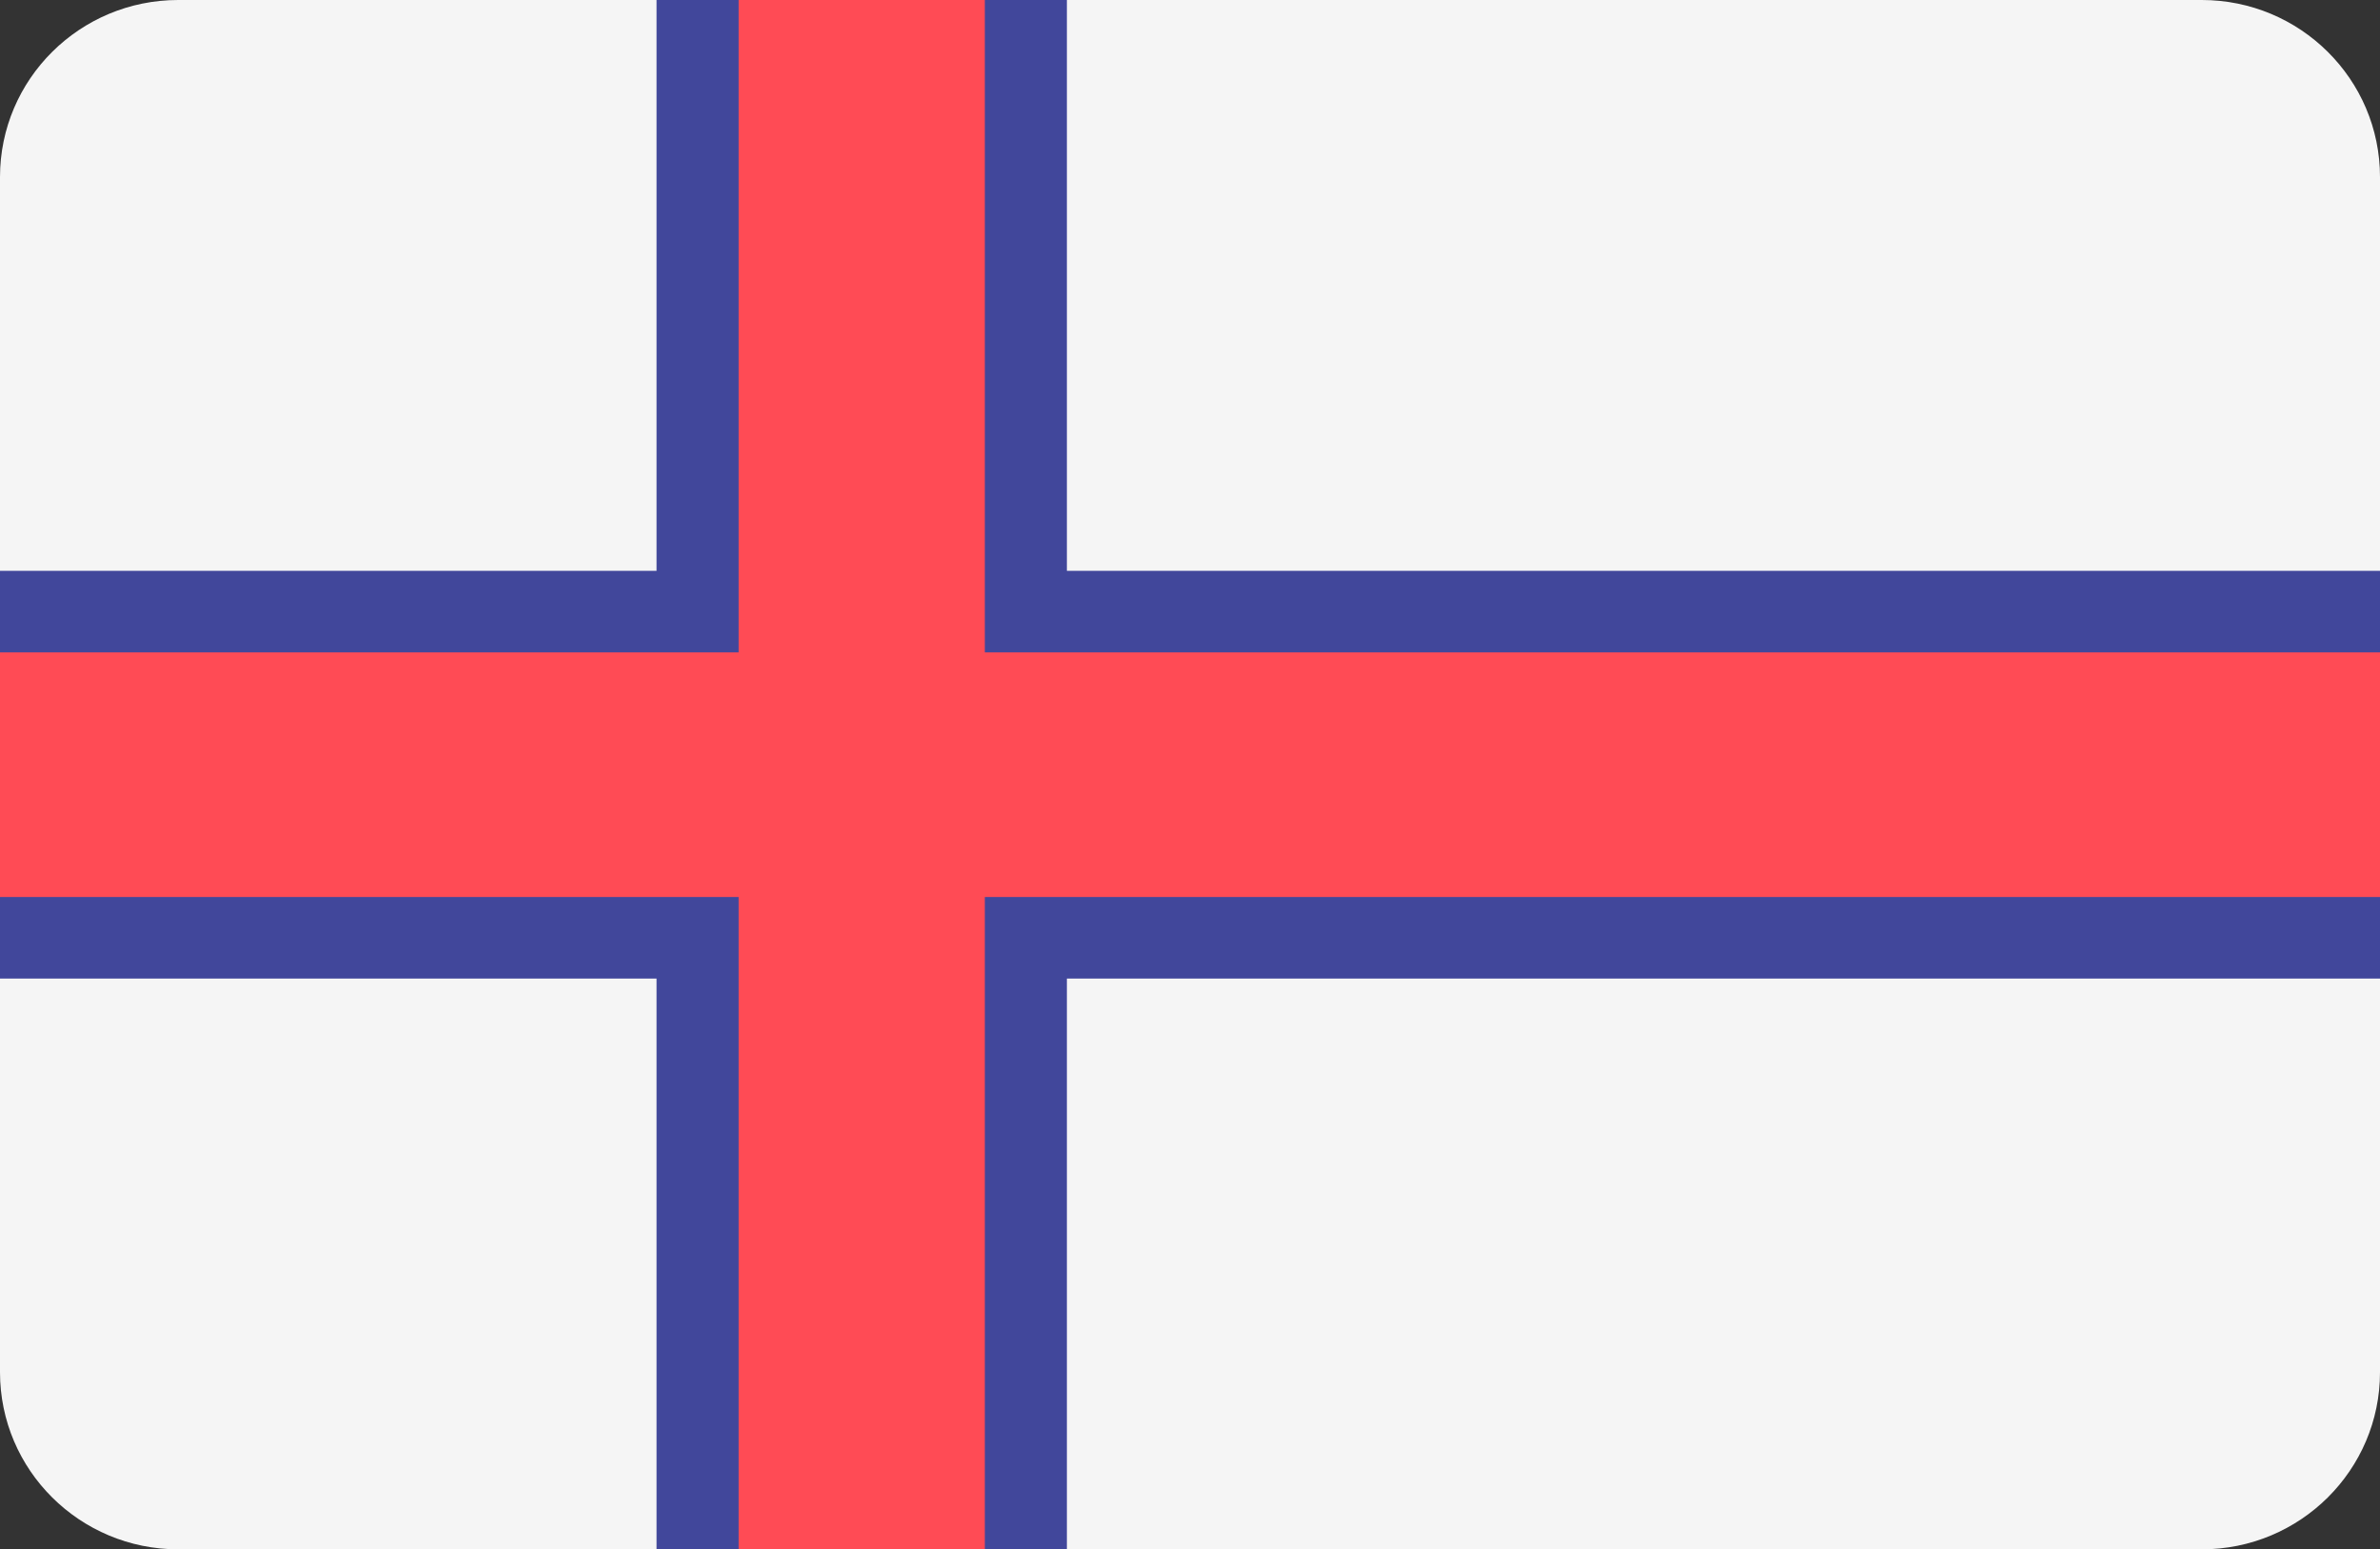 <?xml version="1.0" encoding="utf-8"?>
<!-- Generator: Adobe Illustrator 16.0.0, SVG Export Plug-In . SVG Version: 6.00 Build 0)  -->
<!DOCTYPE svg PUBLIC "-//W3C//DTD SVG 1.1//EN" "http://www.w3.org/Graphics/SVG/1.1/DTD/svg11.dtd">
<svg version="1.1" id="Layer_1" xmlns="http://www.w3.org/2000/svg" xmlns:xlink="http://www.w3.org/1999/xlink" x="0px" y="0px"
	 width="106px" height="69px" viewBox="0 0 106 69" enable-background="new 0 0 106 69" xml:space="preserve">
<rect x="0" y="0" width="106" height="69" fill="#333333" stroke="none"/>
<path fill="#F5F5F5" d="M98.061,69H7.938C3.554,69,0,65.467,0,61.111V7.887C0,3.531,3.554,0,7.938,0h90.123
	C102.446,0,106,3.531,106,7.887v53.224C106,65.467,102.446,69,98.061,69z"/>
<polygon fill="#41479B" points="106,25.422 47.517,25.422 47.517,0 29.241,0 29.241,25.422 0,25.422 0,43.58 29.241,43.58 
	29.241,69 47.517,69 47.517,43.58 106,43.58 "/>
<polygon fill="#FF4B55" points="106,29.054 43.862,29.054 43.862,0 32.896,0 32.896,29.054 0,29.054 0,39.948 32.896,39.948 
	32.896,69 43.862,69 43.862,39.948 106,39.948 "/>
</svg>
